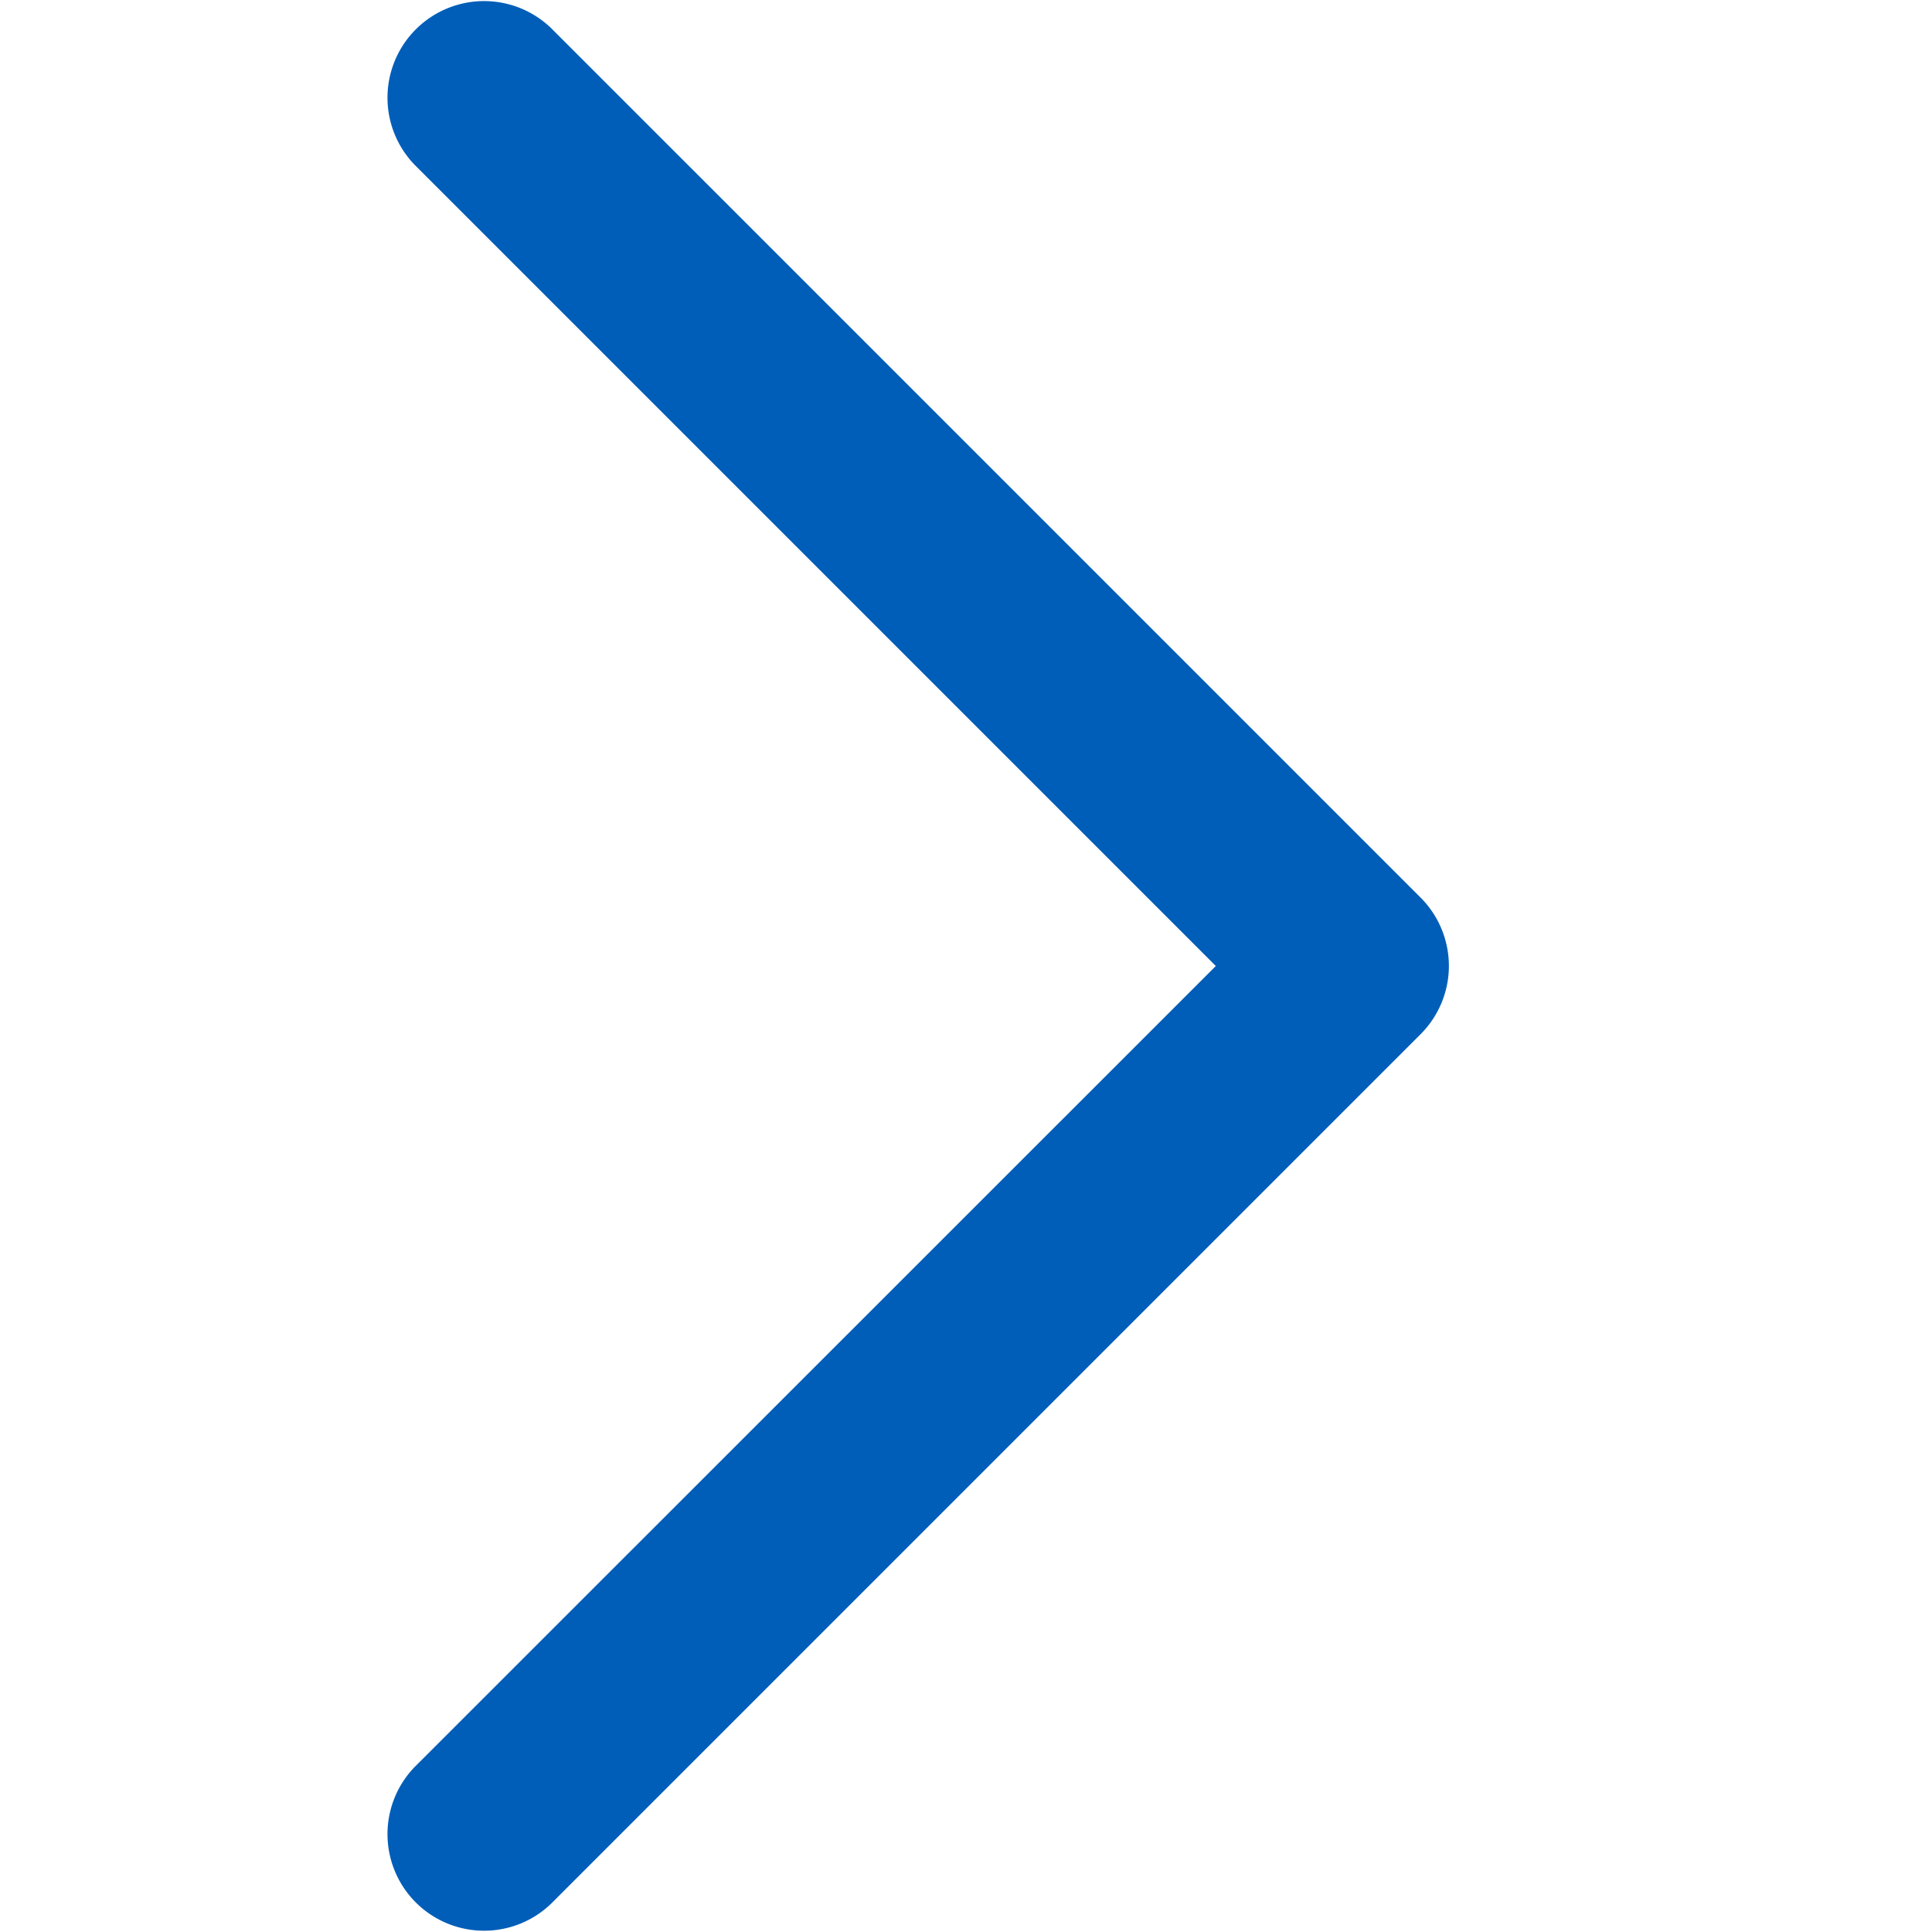 <svg id="グループ_1049" data-name="グループ 1049" xmlns="http://www.w3.org/2000/svg" width="10" height="10" viewBox="0 0 10 10">
  <g id="arr-24" transform="translate(2)">
    <path id="Rectangle" d="M6.146,11.146a.5.5,0,0,0,.707.707l4.5-4.5a.5.5,0,0,0,0-.707l-4.5-4.5a.5.5,0,0,0-.707.707L10.293,7Z" transform="translate(-6 -2)" fill="#005eb8" fill-rule="evenodd"/>
  </g>
  <path id="パス_67" data-name="パス 67" d="M0,0H10V10H0Z" fill="none"/>
</svg>
